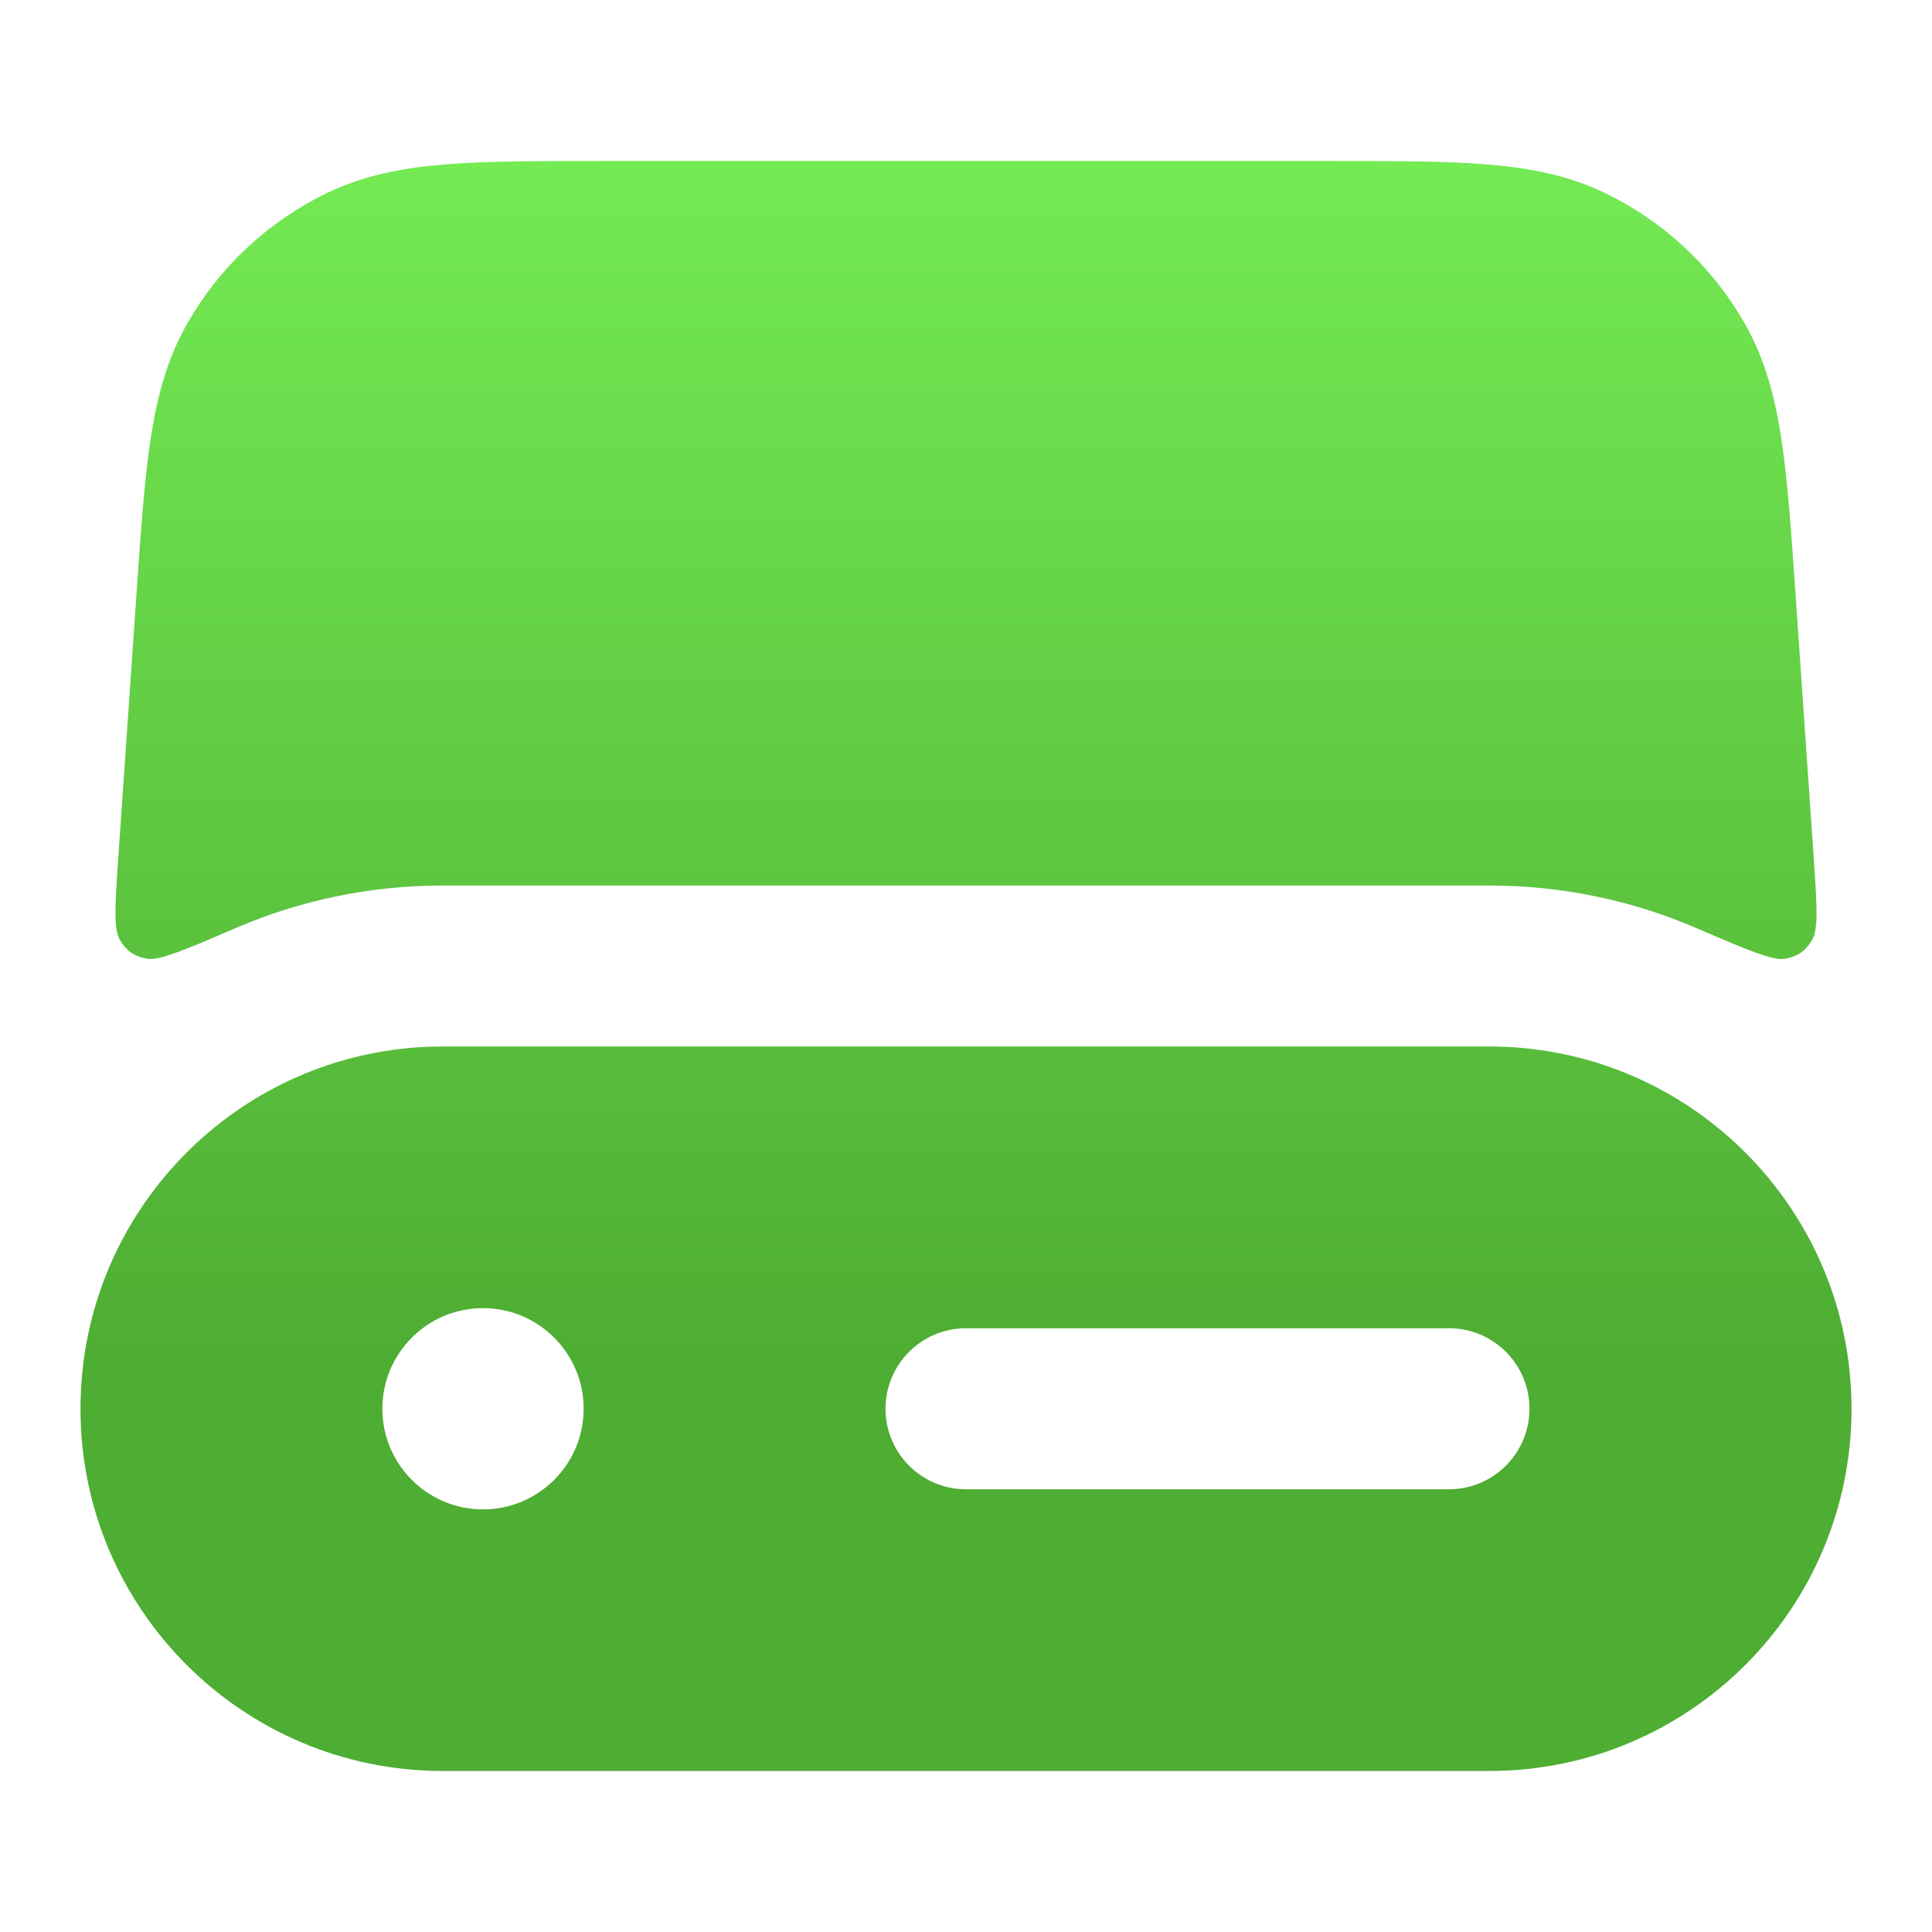 <svg width="32" height="32" viewBox="0 0 32 32" fill="none" xmlns="http://www.w3.org/2000/svg">
<path d="M9.921 2.667H22.079C23.086 2.667 23.92 2.667 24.602 2.721C25.313 2.777 25.967 2.898 26.589 3.199C27.558 3.668 28.362 4.418 28.896 5.353C29.239 5.953 29.405 6.597 29.51 7.301C29.611 7.978 29.668 8.81 29.738 9.815L30.039 14.18C30.094 14.987 30.122 15.39 30.012 15.571C29.903 15.752 29.787 15.834 29.58 15.878C29.373 15.921 28.945 15.737 28.09 15.369C27.04 14.917 25.882 14.667 24.667 14.667H7.333C6.118 14.667 4.96 14.917 3.91 15.369C3.055 15.737 2.627 15.921 2.42 15.878C2.214 15.834 2.097 15.752 1.988 15.571C1.878 15.39 1.906 14.987 1.961 14.18L2.262 9.815C2.332 8.81 2.389 7.978 2.49 7.301C2.595 6.597 2.761 5.953 3.104 5.353C3.638 4.418 4.442 3.668 5.411 3.199C6.033 2.898 6.687 2.777 7.398 2.721C8.08 2.667 8.914 2.667 9.921 2.667Z" fill="url(#paint0_linear_2416_83057)"/>
<path fill-rule="evenodd" clip-rule="evenodd" d="M30.667 23.338L30.667 23.331C30.667 23.065 30.649 22.803 30.616 22.547C30.23 19.605 27.714 17.333 24.667 17.333H7.333C4.286 17.333 1.77 19.605 1.384 22.547C1.351 22.804 1.333 23.067 1.333 23.333C1.333 26.647 4.02 29.333 7.333 29.333H24.667C27.979 29.333 30.664 26.65 30.667 23.338ZM16 22C15.264 22 14.667 22.597 14.667 23.333C14.667 24.07 15.264 24.667 16 24.667H24C24.736 24.667 25.333 24.07 25.333 23.333C25.333 22.597 24.736 22 24 22H16ZM8 21.667C7.08 21.667 6.333 22.413 6.333 23.333C6.333 24.254 7.08 25 8 25C8.92 25 9.667 24.254 9.667 23.333C9.667 22.413 8.92 21.667 8 21.667Z" fill="url(#paint1_linear_2416_83057)"/>
<defs>
<linearGradient id="paint0_linear_2416_83057" x1="16" y1="2.667" x2="16" y2="22.5" gradientUnits="userSpaceOnUse">
<stop stop-color="#74EA53"/>
<stop offset="1" stop-color="#4EAD33"/>
</linearGradient>
<linearGradient id="paint1_linear_2416_83057" x1="16" y1="2.667" x2="16" y2="22.5" gradientUnits="userSpaceOnUse">
<stop stop-color="#74EA53"/>
<stop offset="1" stop-color="#4EAD33"/>
</linearGradient>
</defs>
</svg>
